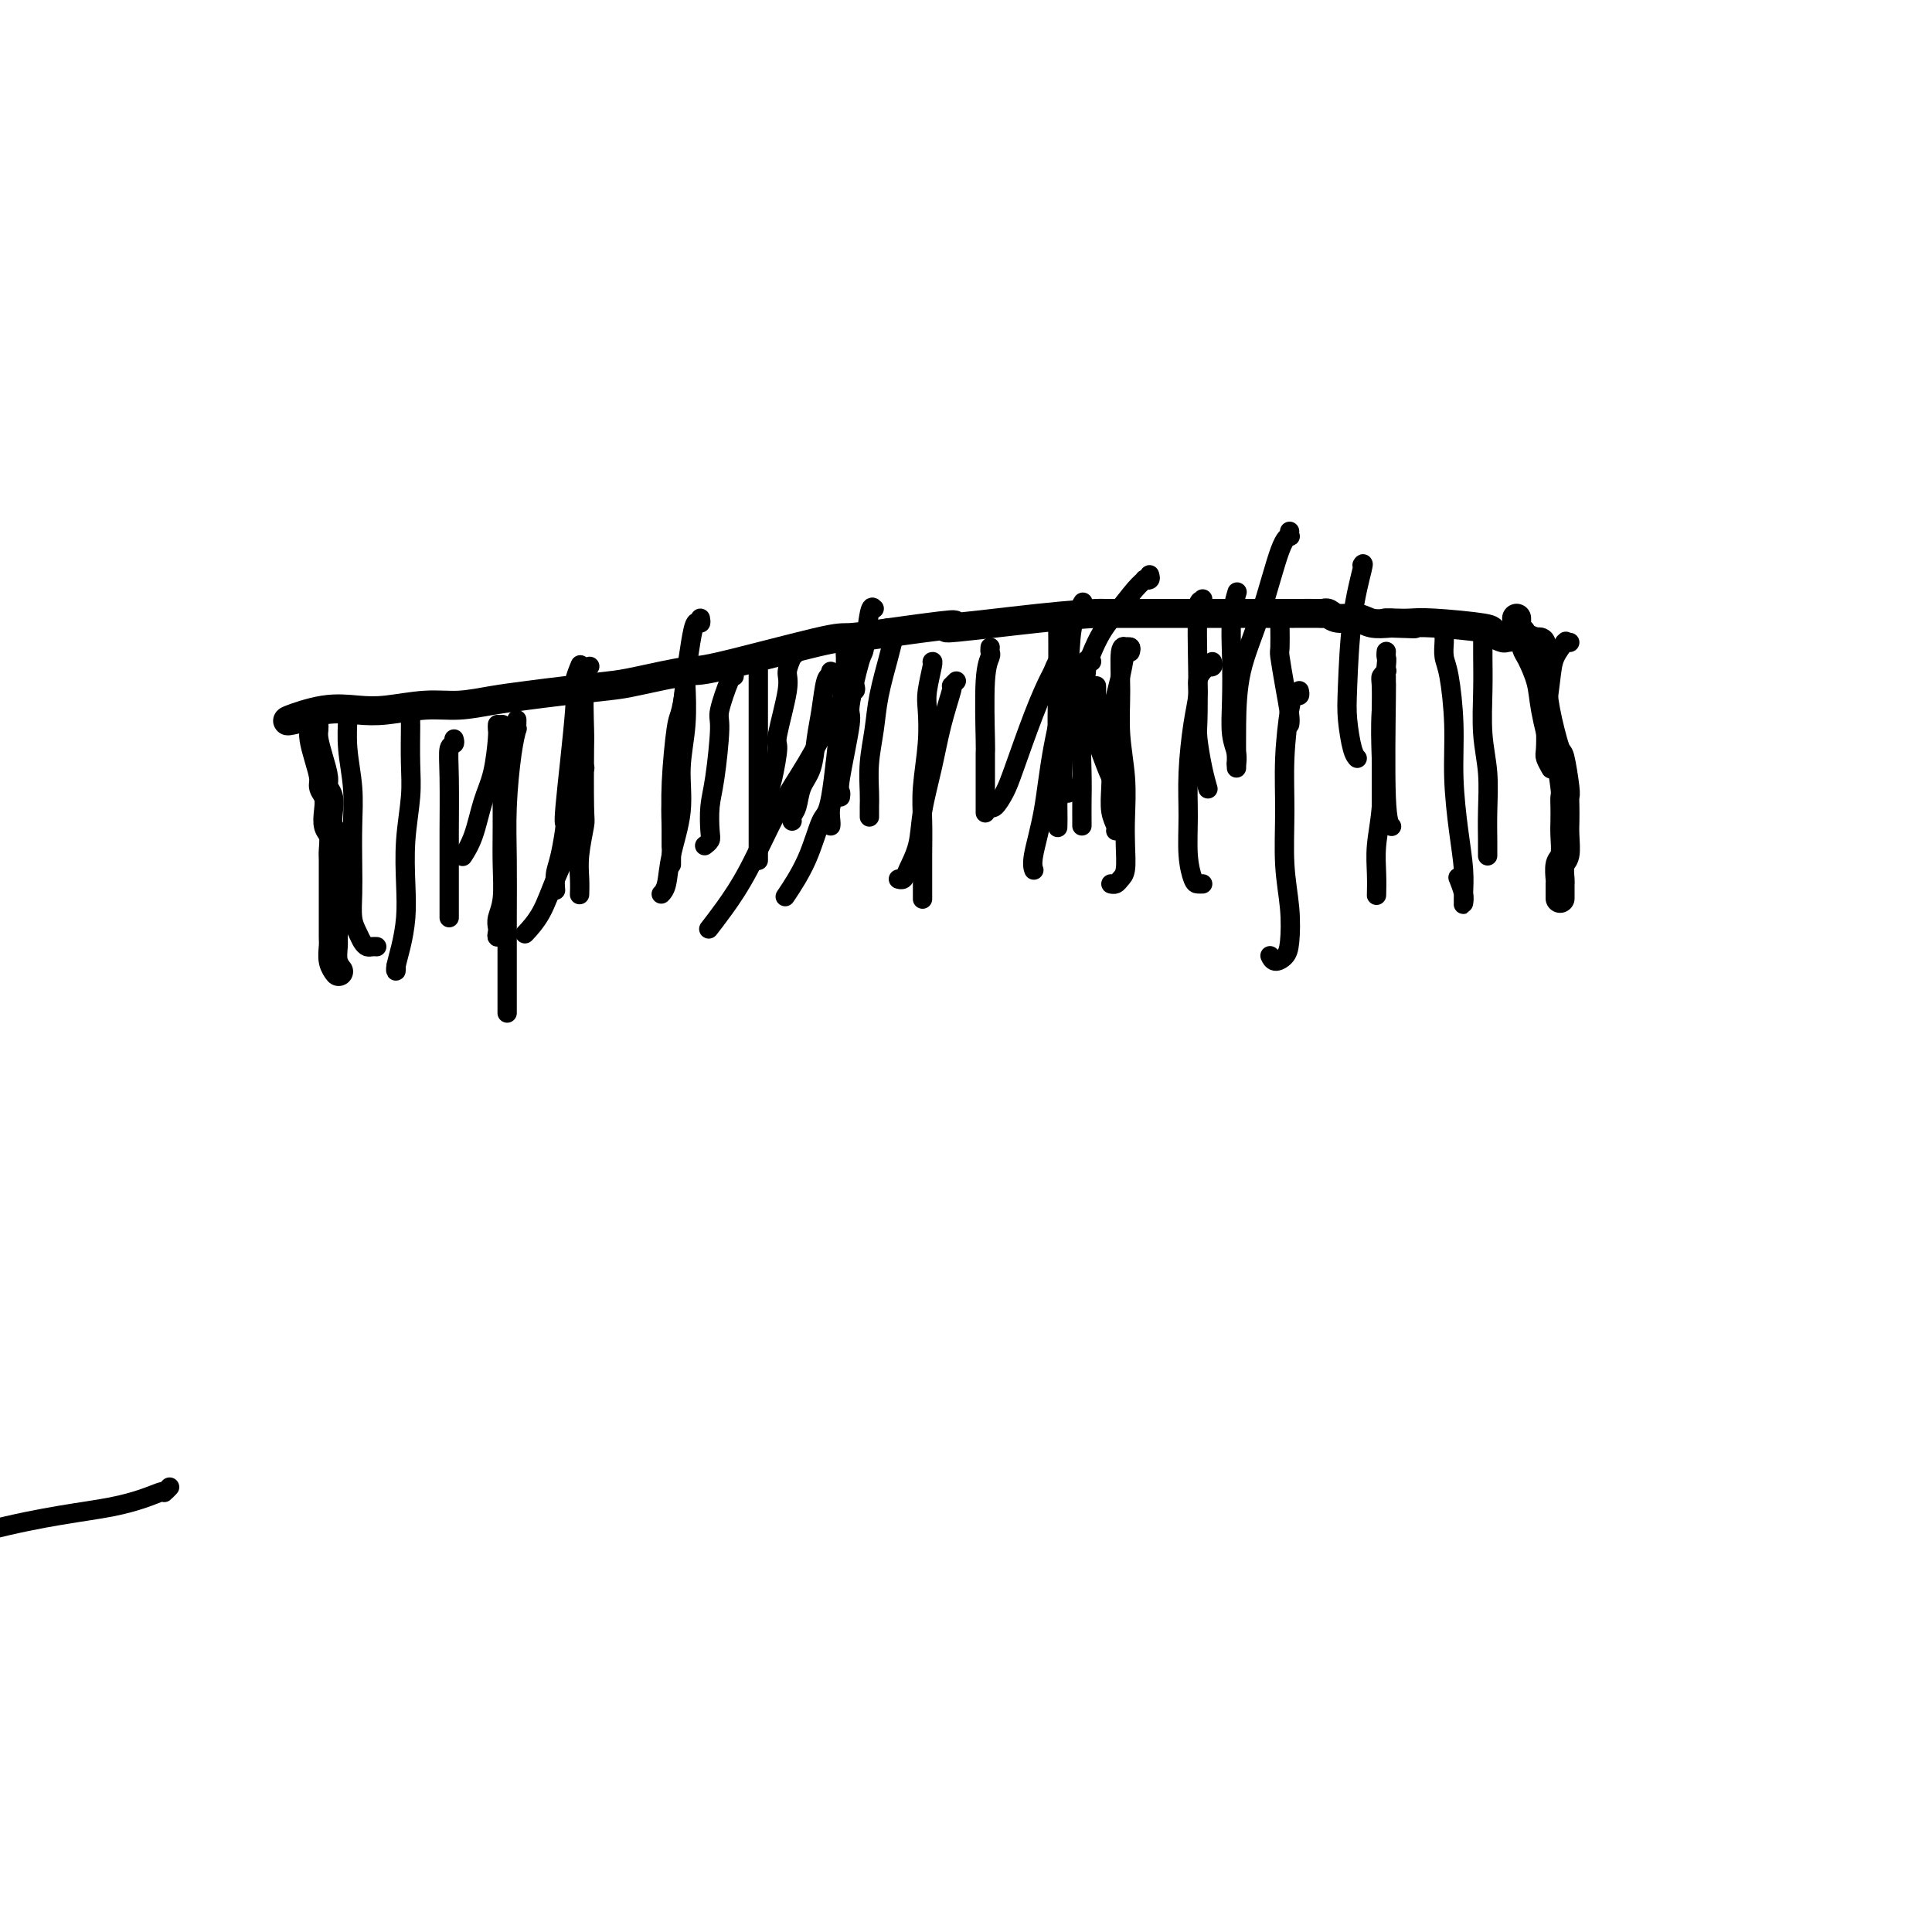 <svg viewBox='0 0 400 400' version='1.1' xmlns='http://www.w3.org/2000/svg' xmlns:xlink='http://www.w3.org/1999/xlink'><g fill='none' stroke='#000000' stroke-width='6' stroke-linecap='round' stroke-linejoin='round'><path d='M61,149c-1.038,0.224 -2.075,0.448 -1,0c1.075,-0.448 4.263,-1.569 7,-2c2.737,-0.431 5.024,-0.171 7,0c1.976,0.171 3.642,0.253 6,0c2.358,-0.253 5.406,-0.841 8,-1c2.594,-0.159 4.732,0.112 7,0c2.268,-0.112 4.666,-0.606 7,-1c2.334,-0.394 4.605,-0.688 7,-1c2.395,-0.312 4.915,-0.643 8,-1c3.085,-0.357 6.735,-0.741 9,-1c2.265,-0.259 3.144,-0.394 6,-1c2.856,-0.606 7.688,-1.682 10,-2c2.312,-0.318 2.104,0.121 7,-1c4.896,-1.121 14.895,-3.802 20,-5c5.105,-1.198 5.316,-0.914 7,-1c1.684,-0.086 4.842,-0.543 8,-1'/><path d='M184,131c20.792,-2.906 11.271,-1.171 12,-1c0.729,0.171 11.709,-1.222 19,-2c7.291,-0.778 10.892,-0.940 12,-1c1.108,-0.060 -0.277,-0.016 2,0c2.277,0.016 8.216,0.004 12,0c3.784,-0.004 5.413,-0.001 7,0c1.587,0.001 3.133,0.000 4,0c0.867,-0.000 1.056,-0.000 2,0c0.944,0.000 2.645,0.000 4,0c1.355,-0.000 2.366,-0.001 4,0c1.634,0.001 3.892,0.004 6,0c2.108,-0.004 4.066,-0.016 5,0c0.934,0.016 0.843,0.061 1,0c0.157,-0.061 0.561,-0.226 1,0c0.439,0.226 0.911,0.844 2,1c1.089,0.156 2.793,-0.150 4,0c1.207,0.150 1.916,0.757 3,1c1.084,0.243 2.542,0.121 4,0'/><path d='M288,129c9.414,0.310 2.450,0.086 0,0c-2.450,-0.086 -0.385,-0.034 1,0c1.385,0.034 2.091,0.051 3,0c0.909,-0.051 2.021,-0.171 5,0c2.979,0.171 7.826,0.633 10,1c2.174,0.367 1.676,0.638 2,1c0.324,0.362 1.469,0.815 2,1c0.531,0.185 0.447,0.101 1,0c0.553,-0.101 1.742,-0.219 3,0c1.258,0.219 2.586,0.777 3,1c0.414,0.223 -0.084,0.112 0,0c0.084,-0.112 0.751,-0.226 1,0c0.249,0.226 0.081,0.793 0,1c-0.081,0.207 -0.073,0.056 0,0c0.073,-0.056 0.212,-0.015 0,0c-0.212,0.015 -0.775,0.004 -1,0c-0.225,-0.004 -0.113,-0.002 0,0'/><path d='M314,128c0.002,0.443 0.003,0.887 0,1c-0.003,0.113 -0.012,-0.103 0,0c0.012,0.103 0.044,0.525 0,1c-0.044,0.475 -0.162,1.004 0,1c0.162,-0.004 0.606,-0.540 1,0c0.394,0.540 0.739,2.157 1,3c0.261,0.843 0.437,0.914 1,2c0.563,1.086 1.514,3.188 2,5c0.486,1.812 0.509,3.336 1,6c0.491,2.664 1.452,6.470 2,8c0.548,1.530 0.683,0.783 1,2c0.317,1.217 0.817,4.396 1,6c0.183,1.604 0.050,1.631 0,2c-0.050,0.369 -0.017,1.081 0,2c0.017,0.919 0.019,2.047 0,3c-0.019,0.953 -0.058,1.732 0,3c0.058,1.268 0.212,3.026 0,4c-0.212,0.974 -0.789,1.165 -1,2c-0.211,0.835 -0.057,2.315 0,3c0.057,0.685 0.015,0.576 0,1c-0.015,0.424 -0.004,1.382 0,2c0.004,0.618 0.001,0.898 0,1c-0.001,0.102 -0.000,0.028 0,0c0.000,-0.028 0.000,-0.008 0,0c-0.000,0.008 -0.000,0.004 0,0'/><path d='M65,149c-0.006,0.345 -0.012,0.691 0,1c0.012,0.309 0.041,0.583 0,1c-0.041,0.417 -0.151,0.979 0,2c0.151,1.021 0.562,2.503 1,4c0.438,1.497 0.901,3.010 1,4c0.099,0.990 -0.166,1.457 0,2c0.166,0.543 0.762,1.161 1,2c0.238,0.839 0.116,1.900 0,3c-0.116,1.100 -0.227,2.238 0,3c0.227,0.762 0.793,1.149 1,2c0.207,0.851 0.055,2.165 0,3c-0.055,0.835 -0.015,1.192 0,2c0.015,0.808 0.004,2.069 0,3c-0.004,0.931 -0.001,1.533 0,3c0.001,1.467 -0.001,3.800 0,5c0.001,1.200 0.004,1.268 0,2c-0.004,0.732 -0.015,2.130 0,3c0.015,0.870 0.056,1.213 0,2c-0.056,0.787 -0.207,2.020 0,3c0.207,0.980 0.774,1.709 1,2c0.226,0.291 0.113,0.146 0,0'/></g>
<g fill='none' stroke='#000000' stroke-width='4' stroke-linecap='round' stroke-linejoin='round'><path d='M72,147c-0.008,0.440 -0.016,0.880 0,1c0.016,0.120 0.057,-0.080 0,1c-0.057,1.080 -0.211,3.438 0,6c0.211,2.562 0.788,5.326 1,8c0.212,2.674 0.060,5.258 0,8c-0.060,2.742 -0.027,5.641 0,8c0.027,2.359 0.049,4.177 0,6c-0.049,1.823 -0.168,3.651 0,5c0.168,1.349 0.623,2.218 1,3c0.377,0.782 0.676,1.478 1,2c0.324,0.522 0.675,0.872 1,1c0.325,0.128 0.626,0.034 1,0c0.374,-0.034 0.821,-0.010 1,0c0.179,0.010 0.089,0.005 0,0'/><path d='M85,149c-0.002,0.480 -0.004,0.960 0,1c0.004,0.040 0.015,-0.361 0,1c-0.015,1.361 -0.056,4.484 0,7c0.056,2.516 0.208,4.427 0,7c-0.208,2.573 -0.778,5.810 -1,9c-0.222,3.190 -0.098,6.334 0,9c0.098,2.666 0.170,4.854 0,7c-0.170,2.146 -0.581,4.249 -1,6c-0.419,1.751 -0.844,3.149 -1,4c-0.156,0.851 -0.042,1.156 0,1c0.042,-0.156 0.011,-0.773 0,-1c-0.011,-0.227 -0.003,-0.065 0,0c0.003,0.065 0.002,0.032 0,0'/><path d='M94,153c0.113,0.406 0.226,0.812 0,1c-0.226,0.188 -0.793,0.157 -1,1c-0.207,0.843 -0.056,2.558 0,6c0.056,3.442 0.015,8.611 0,11c-0.015,2.389 -0.004,1.999 0,3c0.004,1.001 0.001,3.393 0,6c-0.001,2.607 -0.000,5.431 0,7c0.000,1.569 0.000,1.885 0,2c-0.000,0.115 -0.000,0.031 0,0c0.000,-0.031 0.000,-0.009 0,0c-0.000,0.009 -0.000,0.004 0,0'/><path d='M104,150c0.001,0.365 0.001,0.730 0,2c-0.001,1.270 -0.004,3.446 0,7c0.004,3.554 0.015,8.486 0,12c-0.015,3.514 -0.056,5.609 0,8c0.056,2.391 0.210,5.076 0,7c-0.210,1.924 -0.785,3.086 -1,4c-0.215,0.914 -0.072,1.579 0,2c0.072,0.421 0.071,0.597 0,1c-0.071,0.403 -0.211,1.031 0,1c0.211,-0.031 0.775,-0.723 1,-1c0.225,-0.277 0.113,-0.138 0,0'/><path d='M120,138c0.130,-0.315 0.260,-0.629 0,0c-0.260,0.629 -0.910,2.202 -1,3c-0.090,0.798 0.378,0.821 0,6c-0.378,5.179 -1.604,15.514 -2,20c-0.396,4.486 0.038,3.122 0,4c-0.038,0.878 -0.546,3.998 -1,6c-0.454,2.002 -0.853,2.885 -1,4c-0.147,1.115 -0.042,2.461 0,3c0.042,0.539 0.021,0.269 0,0'/><path d='M122,138c-0.030,0.012 -0.061,0.024 0,0c0.061,-0.024 0.212,-0.083 0,0c-0.212,0.083 -0.788,0.308 -1,3c-0.212,2.692 -0.061,7.850 0,10c0.061,2.150 0.030,1.292 0,4c-0.030,2.708 -0.061,8.982 0,12c0.061,3.018 0.212,2.781 0,4c-0.212,1.219 -0.789,3.896 -1,6c-0.211,2.104 -0.057,3.636 0,5c0.057,1.364 0.015,2.559 0,3c-0.015,0.441 -0.004,0.126 0,0c0.004,-0.126 0.002,-0.063 0,0'/><path d='M145,128c0.089,0.503 0.179,1.005 0,1c-0.179,-0.005 -0.625,-0.518 -1,0c-0.375,0.518 -0.679,2.066 -1,4c-0.321,1.934 -0.660,4.254 -1,7c-0.340,2.746 -0.679,5.916 -1,9c-0.321,3.084 -0.622,6.080 -1,9c-0.378,2.920 -0.833,5.763 -1,8c-0.167,2.237 -0.045,3.867 0,6c0.045,2.133 0.012,4.768 0,6c-0.012,1.232 -0.003,1.063 0,1c0.003,-0.063 0.001,-0.018 0,0c-0.001,0.018 -0.000,0.009 0,0'/><path d='M143,139c-0.447,0.479 -0.894,0.957 -1,1c-0.106,0.043 0.129,-0.350 0,1c-0.129,1.350 -0.623,4.444 -1,6c-0.377,1.556 -0.637,1.573 -1,4c-0.363,2.427 -0.829,7.264 -1,11c-0.171,3.736 -0.046,6.373 0,8c0.046,1.627 0.012,2.246 0,3c-0.012,0.754 -0.004,1.644 0,2c0.004,0.356 0.002,0.178 0,0'/><path d='M152,140c-0.190,-0.206 -0.380,-0.413 -1,1c-0.620,1.413 -1.669,4.444 -2,6c-0.331,1.556 0.056,1.635 0,4c-0.056,2.365 -0.555,7.016 -1,10c-0.445,2.984 -0.838,4.302 -1,6c-0.162,1.698 -0.095,3.775 0,5c0.095,1.225 0.218,1.599 0,2c-0.218,0.401 -0.777,0.829 -1,1c-0.223,0.171 -0.112,0.086 0,0'/><path d='M165,135c-0.457,0.500 -0.915,1.000 -1,1c-0.085,0.000 0.202,-0.499 0,0c-0.202,0.499 -0.894,1.996 -1,3c-0.106,1.004 0.375,1.514 0,4c-0.375,2.486 -1.607,6.947 -2,9c-0.393,2.053 0.052,1.699 0,3c-0.052,1.301 -0.602,4.256 -1,6c-0.398,1.744 -0.646,2.277 -1,3c-0.354,0.723 -0.816,1.635 -1,2c-0.184,0.365 -0.092,0.182 0,0'/><path d='M172,139c-0.024,0.414 -0.048,0.829 0,1c0.048,0.171 0.169,0.100 0,0c-0.169,-0.100 -0.626,-0.229 -1,1c-0.374,1.229 -0.663,3.817 -1,6c-0.337,2.183 -0.721,3.961 -1,6c-0.279,2.039 -0.453,4.340 -1,6c-0.547,1.660 -1.467,2.680 -2,4c-0.533,1.320 -0.679,2.942 -1,4c-0.321,1.058 -0.817,1.554 -1,2c-0.183,0.446 -0.052,0.842 0,1c0.052,0.158 0.026,0.079 0,0'/><path d='M178,135c-0.334,-0.205 -0.668,-0.409 -1,0c-0.332,0.409 -0.662,1.432 -1,3c-0.338,1.568 -0.683,3.683 -1,7c-0.317,3.317 -0.607,7.838 -1,10c-0.393,2.162 -0.890,1.967 -1,3c-0.110,1.033 0.167,3.296 0,5c-0.167,1.704 -0.777,2.848 -1,4c-0.223,1.152 -0.060,2.310 0,3c0.060,0.690 0.017,0.911 0,1c-0.017,0.089 -0.009,0.044 0,0'/><path d='M181,126c-0.322,-0.350 -0.645,-0.699 -1,1c-0.355,1.699 -0.744,5.447 -1,7c-0.256,1.553 -0.380,0.913 -1,3c-0.620,2.087 -1.735,6.903 -2,9c-0.265,2.097 0.321,1.476 0,4c-0.321,2.524 -1.550,8.192 -2,11c-0.450,2.808 -0.121,2.756 0,3c0.121,0.244 0.035,0.784 0,1c-0.035,0.216 -0.017,0.108 0,0'/><path d='M185,131c0.004,0.404 0.008,0.809 0,1c-0.008,0.191 -0.029,0.170 0,0c0.029,-0.170 0.109,-0.487 0,0c-0.109,0.487 -0.407,1.779 -1,4c-0.593,2.221 -1.479,5.371 -2,8c-0.521,2.629 -0.675,4.736 -1,7c-0.325,2.264 -0.819,4.684 -1,7c-0.181,2.316 -0.048,4.530 0,6c0.048,1.470 0.013,2.198 0,3c-0.013,0.802 -0.003,1.677 0,2c0.003,0.323 0.001,0.092 0,0c-0.001,-0.092 -0.000,-0.046 0,0'/><path d='M193,137c0.111,-0.063 0.222,-0.125 0,1c-0.222,1.125 -0.777,3.439 -1,5c-0.223,1.561 -0.112,2.371 0,4c0.112,1.629 0.226,4.077 0,7c-0.226,2.923 -0.793,6.319 -1,9c-0.207,2.681 -0.056,4.645 0,7c0.056,2.355 0.015,5.101 0,7c-0.015,1.899 -0.004,2.952 0,4c0.004,1.048 0.001,2.090 0,3c-0.001,0.910 -0.000,1.689 0,2c0.000,0.311 0.000,0.156 0,0'/><path d='M205,134c-0.030,0.368 -0.061,0.735 0,1c0.061,0.265 0.212,0.426 0,1c-0.212,0.574 -0.789,1.560 -1,5c-0.211,3.440 -0.057,9.336 0,12c0.057,2.664 0.015,2.098 0,3c-0.015,0.902 -0.004,3.273 0,5c0.004,1.727 0.001,2.811 0,4c-0.001,1.189 -0.000,2.483 0,3c0.000,0.517 0.000,0.259 0,0'/><path d='M222,128c-0.032,0.586 -0.064,1.173 0,1c0.064,-0.173 0.224,-1.105 0,0c-0.224,1.105 -0.830,4.248 -1,7c-0.170,2.752 0.098,5.113 0,8c-0.098,2.887 -0.562,6.301 -1,9c-0.438,2.699 -0.849,4.682 -1,7c-0.151,2.318 -0.041,4.970 0,7c0.041,2.030 0.012,3.437 0,4c-0.012,0.563 -0.006,0.281 0,0'/><path d='M219,128c0.032,3.408 0.065,6.815 0,12c-0.065,5.185 -0.227,12.146 0,15c0.227,2.854 0.844,1.600 1,2c0.156,0.400 -0.150,2.454 0,4c0.150,1.546 0.757,2.585 1,3c0.243,0.415 0.121,0.208 0,0'/><path d='M225,137c0.544,-0.038 1.088,-0.076 1,0c-0.088,0.076 -0.808,0.266 -1,0c-0.192,-0.266 0.145,-0.989 0,1c-0.145,1.989 -0.771,6.691 -1,11c-0.229,4.309 -0.061,8.227 0,11c0.061,2.773 0.016,4.403 0,6c-0.016,1.597 -0.004,3.161 0,4c0.004,0.839 0.001,0.954 0,1c-0.001,0.046 -0.001,0.023 0,0'/><path d='M234,134c-0.370,0.075 -0.740,0.150 -1,1c-0.260,0.850 -0.410,2.475 -1,5c-0.590,2.525 -1.618,5.951 -2,9c-0.382,3.049 -0.116,5.721 0,8c0.116,2.279 0.084,4.166 0,6c-0.084,1.834 -0.218,3.615 0,5c0.218,1.385 0.790,2.373 1,3c0.210,0.627 0.060,0.893 0,1c-0.060,0.107 -0.030,0.053 0,0'/><path d='M227,142c-0.005,0.633 -0.010,1.267 0,1c0.010,-0.267 0.034,-1.433 0,0c-0.034,1.433 -0.128,5.467 0,8c0.128,2.533 0.478,3.566 1,5c0.522,1.434 1.218,3.271 2,5c0.782,1.729 1.652,3.351 2,4c0.348,0.649 0.174,0.324 0,0'/><path d='M249,124c-0.030,0.368 -0.060,0.735 0,1c0.060,0.265 0.212,0.427 0,0c-0.212,-0.427 -0.786,-1.445 -1,1c-0.214,2.445 -0.068,8.351 0,13c0.068,4.649 0.057,8.041 0,10c-0.057,1.959 -0.160,2.484 0,4c0.160,1.516 0.581,4.024 1,6c0.419,1.976 0.834,3.422 1,4c0.166,0.578 0.083,0.289 0,0'/><path d='M256,123c0.113,-0.383 0.225,-0.767 0,0c-0.225,0.767 -0.789,2.684 -1,5c-0.211,2.316 -0.071,5.031 0,8c0.071,2.969 0.071,6.193 0,9c-0.071,2.807 -0.215,5.196 0,7c0.215,1.804 0.789,3.024 1,4c0.211,0.976 0.060,1.707 0,2c-0.060,0.293 -0.030,0.146 0,0'/><path d='M265,129c0.002,0.538 0.003,1.075 0,1c-0.003,-0.075 -0.011,-0.764 0,0c0.011,0.764 0.041,2.979 0,4c-0.041,1.021 -0.155,0.848 0,2c0.155,1.152 0.578,3.628 1,6c0.422,2.372 0.845,4.639 1,6c0.155,1.361 0.044,1.818 0,2c-0.044,0.182 -0.022,0.091 0,0'/><path d='M282,117c0.198,-0.330 0.396,-0.660 0,1c-0.396,1.660 -1.384,5.310 -2,10c-0.616,4.690 -0.858,10.420 -1,14c-0.142,3.580 -0.182,5.011 0,7c0.182,1.989 0.588,4.535 1,6c0.412,1.465 0.832,1.847 1,2c0.168,0.153 0.084,0.076 0,0'/><path d='M287,139c0.113,-0.091 0.226,-0.182 0,0c-0.226,0.182 -0.793,0.638 -1,1c-0.207,0.362 -0.056,0.631 0,2c0.056,1.369 0.015,3.838 0,6c-0.015,2.162 -0.004,4.016 0,7c0.004,2.984 0.001,7.099 0,9c-0.001,1.901 -0.000,1.589 0,2c0.000,0.411 0.000,1.546 0,2c-0.000,0.454 -0.000,0.227 0,0'/><path d='M325,133c-0.408,-0.018 -0.816,-0.036 -1,0c-0.184,0.036 -0.144,0.126 0,0c0.144,-0.126 0.392,-0.468 0,0c-0.392,0.468 -1.425,1.747 -2,3c-0.575,1.253 -0.691,2.481 -1,5c-0.309,2.519 -0.811,6.329 -1,8c-0.189,1.671 -0.065,1.204 0,2c0.065,0.796 0.070,2.854 0,4c-0.070,1.146 -0.215,1.379 0,2c0.215,0.621 0.789,1.629 1,2c0.211,0.371 0.060,0.106 0,0c-0.060,-0.106 -0.030,-0.053 0,0'/><path d='M287,135c0.008,-0.109 0.016,-0.217 0,0c-0.016,0.217 -0.056,0.761 0,1c0.056,0.239 0.207,0.173 0,2c-0.207,1.827 -0.774,5.548 -1,9c-0.226,3.452 -0.113,6.635 0,10c0.113,3.365 0.226,6.913 0,10c-0.226,3.087 -0.793,5.714 -1,8c-0.207,2.286 -0.056,4.231 0,6c0.056,1.769 0.016,3.363 0,4c-0.016,0.637 -0.008,0.319 0,0'/><path d='M299,132c-0.006,-0.038 -0.012,-0.076 0,0c0.012,0.076 0.041,0.266 0,1c-0.041,0.734 -0.152,2.014 0,3c0.152,0.986 0.566,1.680 1,4c0.434,2.320 0.887,6.267 1,10c0.113,3.733 -0.113,7.252 0,11c0.113,3.748 0.566,7.723 1,11c0.434,3.277 0.849,5.854 1,8c0.151,2.146 0.037,3.860 0,5c-0.037,1.140 0.004,1.706 0,2c-0.004,0.294 -0.053,0.316 0,0c0.053,-0.316 0.206,-0.970 0,-2c-0.206,-1.030 -0.773,-2.437 -1,-3c-0.227,-0.563 -0.113,-0.281 0,0'/><path d='M307,133c0.002,-0.187 0.004,-0.374 0,0c-0.004,0.374 -0.015,1.309 0,3c0.015,1.691 0.057,4.140 0,7c-0.057,2.860 -0.211,6.133 0,9c0.211,2.867 0.789,5.329 1,8c0.211,2.671 0.057,5.553 0,8c-0.057,2.447 -0.015,4.460 0,6c0.015,1.540 0.004,2.607 0,3c-0.004,0.393 -0.001,0.112 0,0c0.001,-0.112 0.001,-0.056 0,0'/><path d='M269,143c0.091,0.451 0.182,0.902 0,1c-0.182,0.098 -0.638,-0.157 -1,0c-0.362,0.157 -0.629,0.728 -1,3c-0.371,2.272 -0.845,6.247 -1,10c-0.155,3.753 0.009,7.285 0,11c-0.009,3.715 -0.191,7.613 0,11c0.191,3.387 0.755,6.263 1,9c0.245,2.737 0.171,5.336 0,7c-0.171,1.664 -0.437,2.395 -1,3c-0.563,0.605 -1.421,1.086 -2,1c-0.579,-0.086 -0.880,-0.739 -1,-1c-0.120,-0.261 -0.060,-0.131 0,0'/><path d='M234,135c0.122,-0.417 0.243,-0.835 0,-1c-0.243,-0.165 -0.851,-0.078 -1,0c-0.149,0.078 0.160,0.146 0,0c-0.160,-0.146 -0.789,-0.505 -1,1c-0.211,1.505 -0.004,4.873 0,8c0.004,3.127 -0.194,6.014 0,9c0.194,2.986 0.781,6.071 1,9c0.219,2.929 0.070,5.703 0,8c-0.070,2.297 -0.061,4.118 0,6c0.061,1.882 0.174,3.825 0,5c-0.174,1.175 -0.634,1.583 -1,2c-0.366,0.417 -0.637,0.843 -1,1c-0.363,0.157 -0.818,0.045 -1,0c-0.182,-0.045 -0.091,-0.022 0,0'/><path d='M198,141c-0.410,0.411 -0.819,0.823 -1,1c-0.181,0.177 -0.132,0.121 0,0c0.132,-0.121 0.349,-0.305 0,1c-0.349,1.305 -1.263,4.100 -2,7c-0.737,2.900 -1.296,5.905 -2,9c-0.704,3.095 -1.551,6.279 -2,9c-0.449,2.721 -0.499,4.978 -1,7c-0.501,2.022 -1.454,3.810 -2,5c-0.546,1.190 -0.685,1.782 -1,2c-0.315,0.218 -0.804,0.062 -1,0c-0.196,-0.062 -0.098,-0.031 0,0'/><path d='M174,132c0.421,0.471 0.843,0.943 1,1c0.157,0.057 0.050,-0.299 0,0c-0.050,0.299 -0.043,1.255 0,2c0.043,0.745 0.123,1.281 0,3c-0.123,1.719 -0.451,4.623 -1,10c-0.549,5.377 -1.321,13.228 -2,17c-0.679,3.772 -1.264,3.465 -2,5c-0.736,1.535 -1.621,4.913 -3,8c-1.379,3.087 -3.251,5.882 -4,7c-0.749,1.118 -0.374,0.559 0,0'/><path d='M142,140c0.009,0.494 0.018,0.988 0,1c-0.018,0.012 -0.064,-0.459 0,1c0.064,1.459 0.239,4.849 0,8c-0.239,3.151 -0.891,6.063 -1,9c-0.109,2.937 0.324,5.897 0,9c-0.324,3.103 -1.407,6.347 -2,9c-0.593,2.653 -0.698,4.714 -1,6c-0.302,1.286 -0.801,1.796 -1,2c-0.199,0.204 -0.100,0.102 0,0'/><path d='M107,149c-0.022,0.926 -0.044,1.852 0,2c0.044,0.148 0.155,-0.482 0,0c-0.155,0.482 -0.578,2.074 -1,5c-0.422,2.926 -0.845,7.184 -1,11c-0.155,3.816 -0.041,7.188 0,11c0.041,3.812 0.011,8.063 0,12c-0.011,3.937 -0.003,7.560 0,11c0.003,3.440 0.001,6.697 0,8c-0.001,1.303 -0.000,0.651 0,0'/><path d='M35,308c0.009,-0.010 0.018,-0.019 0,0c-0.018,0.019 -0.064,0.067 0,0c0.064,-0.067 0.238,-0.248 0,0c-0.238,0.248 -0.889,0.927 -1,1c-0.111,0.073 0.318,-0.458 -1,0c-1.318,0.458 -4.384,1.906 -10,3c-5.616,1.094 -13.781,1.833 -26,5c-12.219,3.167 -28.491,8.762 -35,11c-6.509,2.238 -3.254,1.119 0,0'/><path d='M251,137c0.119,0.418 0.238,0.835 0,1c-0.238,0.165 -0.834,0.076 -1,0c-0.166,-0.076 0.096,-0.139 0,0c-0.096,0.139 -0.551,0.481 -1,1c-0.449,0.519 -0.891,1.216 -1,2c-0.109,0.784 0.113,1.653 0,3c-0.113,1.347 -0.563,3.170 -1,6c-0.437,2.830 -0.860,6.667 -1,10c-0.140,3.333 0.005,6.161 0,9c-0.005,2.839 -0.159,5.689 0,8c0.159,2.311 0.630,4.083 1,5c0.370,0.917 0.638,0.978 1,1c0.362,0.022 0.818,0.006 1,0c0.182,-0.006 0.091,-0.003 0,0'/><path d='M238,119c0.123,0.415 0.245,0.830 0,1c-0.245,0.170 -0.858,0.094 -1,0c-0.142,-0.094 0.187,-0.205 0,0c-0.187,0.205 -0.889,0.725 -2,2c-1.111,1.275 -2.631,3.303 -4,5c-1.369,1.697 -2.587,3.063 -4,6c-1.413,2.937 -3.020,7.444 -4,11c-0.980,3.556 -1.335,6.161 -2,9c-0.665,2.839 -1.642,5.913 -2,8c-0.358,2.087 -0.096,3.188 0,4c0.096,0.812 0.026,1.334 0,1c-0.026,-0.334 -0.007,-1.524 0,-2c0.007,-0.476 0.004,-0.238 0,0'/><path d='M221,136c-0.336,0.477 -0.672,0.953 -1,1c-0.328,0.047 -0.648,-0.336 -1,0c-0.352,0.336 -0.737,1.391 -1,2c-0.263,0.609 -0.403,0.773 -1,2c-0.597,1.227 -1.652,3.516 -3,7c-1.348,3.484 -2.988,8.163 -4,11c-1.012,2.837 -1.395,3.833 -2,5c-0.605,1.167 -1.432,2.507 -2,3c-0.568,0.493 -0.877,0.141 -1,0c-0.123,-0.141 -0.062,-0.070 0,0'/><path d='M177,142c0.117,0.421 0.234,0.843 0,1c-0.234,0.157 -0.819,0.051 -1,0c-0.181,-0.051 0.043,-0.046 0,0c-0.043,0.046 -0.352,0.134 -1,1c-0.648,0.866 -1.636,2.510 -3,5c-1.364,2.490 -3.105,5.827 -5,9c-1.895,3.173 -3.944,6.182 -6,10c-2.056,3.818 -4.118,8.446 -6,12c-1.882,3.554 -3.584,6.034 -5,8c-1.416,1.966 -2.548,3.419 -3,4c-0.452,0.581 -0.226,0.291 0,0'/><path d='M121,159c-0.023,0.006 -0.046,0.011 0,0c0.046,-0.011 0.161,-0.039 0,0c-0.161,0.039 -0.598,0.144 -1,1c-0.402,0.856 -0.770,2.461 -1,5c-0.230,2.539 -0.321,6.012 -1,9c-0.679,2.988 -1.945,5.492 -3,8c-1.055,2.508 -1.899,5.021 -3,7c-1.101,1.979 -2.457,3.422 -3,4c-0.543,0.578 -0.271,0.289 0,0'/><path d='M103,150c-0.017,0.373 -0.035,0.745 0,1c0.035,0.255 0.121,0.391 0,2c-0.121,1.609 -0.450,4.691 -1,7c-0.550,2.309 -1.323,3.846 -2,6c-0.677,2.154 -1.259,4.926 -2,7c-0.741,2.074 -1.640,3.450 -2,4c-0.360,0.550 -0.180,0.275 0,0'/><path d='M157,139c0.000,-0.195 0.000,-0.391 0,0c0.000,0.391 0.000,1.368 0,2c0.000,0.632 0.000,0.919 0,3c0.000,2.081 0.000,5.955 0,10c0.000,4.045 0.000,8.259 0,12c0.000,3.741 0.000,7.007 0,9c-0.000,1.993 0.000,2.712 0,3c0.000,0.288 0.000,0.144 0,0'/><path d='M224,125c-0.058,0.097 -0.116,0.194 0,0c0.116,-0.194 0.408,-0.678 0,0c-0.408,0.678 -1.514,2.517 -2,5c-0.486,2.483 -0.351,5.611 -1,10c-0.649,4.389 -2.083,10.038 -3,15c-0.917,4.962 -1.318,9.237 -2,13c-0.682,3.763 -1.645,7.013 -2,9c-0.355,1.987 -0.101,2.711 0,3c0.101,0.289 0.051,0.145 0,0'/><path d='M267,110c-0.036,0.429 -0.073,0.857 0,1c0.073,0.143 0.254,-0.001 0,0c-0.254,0.001 -0.944,0.147 -2,3c-1.056,2.853 -2.479,8.414 -4,13c-1.521,4.586 -3.140,8.196 -4,12c-0.860,3.804 -0.963,7.803 -1,11c-0.037,3.197 -0.010,5.591 0,7c0.010,1.409 0.003,1.831 0,2c-0.003,0.169 -0.001,0.084 0,0'/><path d='M287,140c0.002,0.787 0.004,1.574 0,2c-0.004,0.426 -0.015,0.493 0,0c0.015,-0.493 0.056,-1.544 0,3c-0.056,4.544 -0.207,14.685 0,20c0.207,5.315 0.774,5.804 1,6c0.226,0.196 0.113,0.098 0,0'/></g>
</svg>